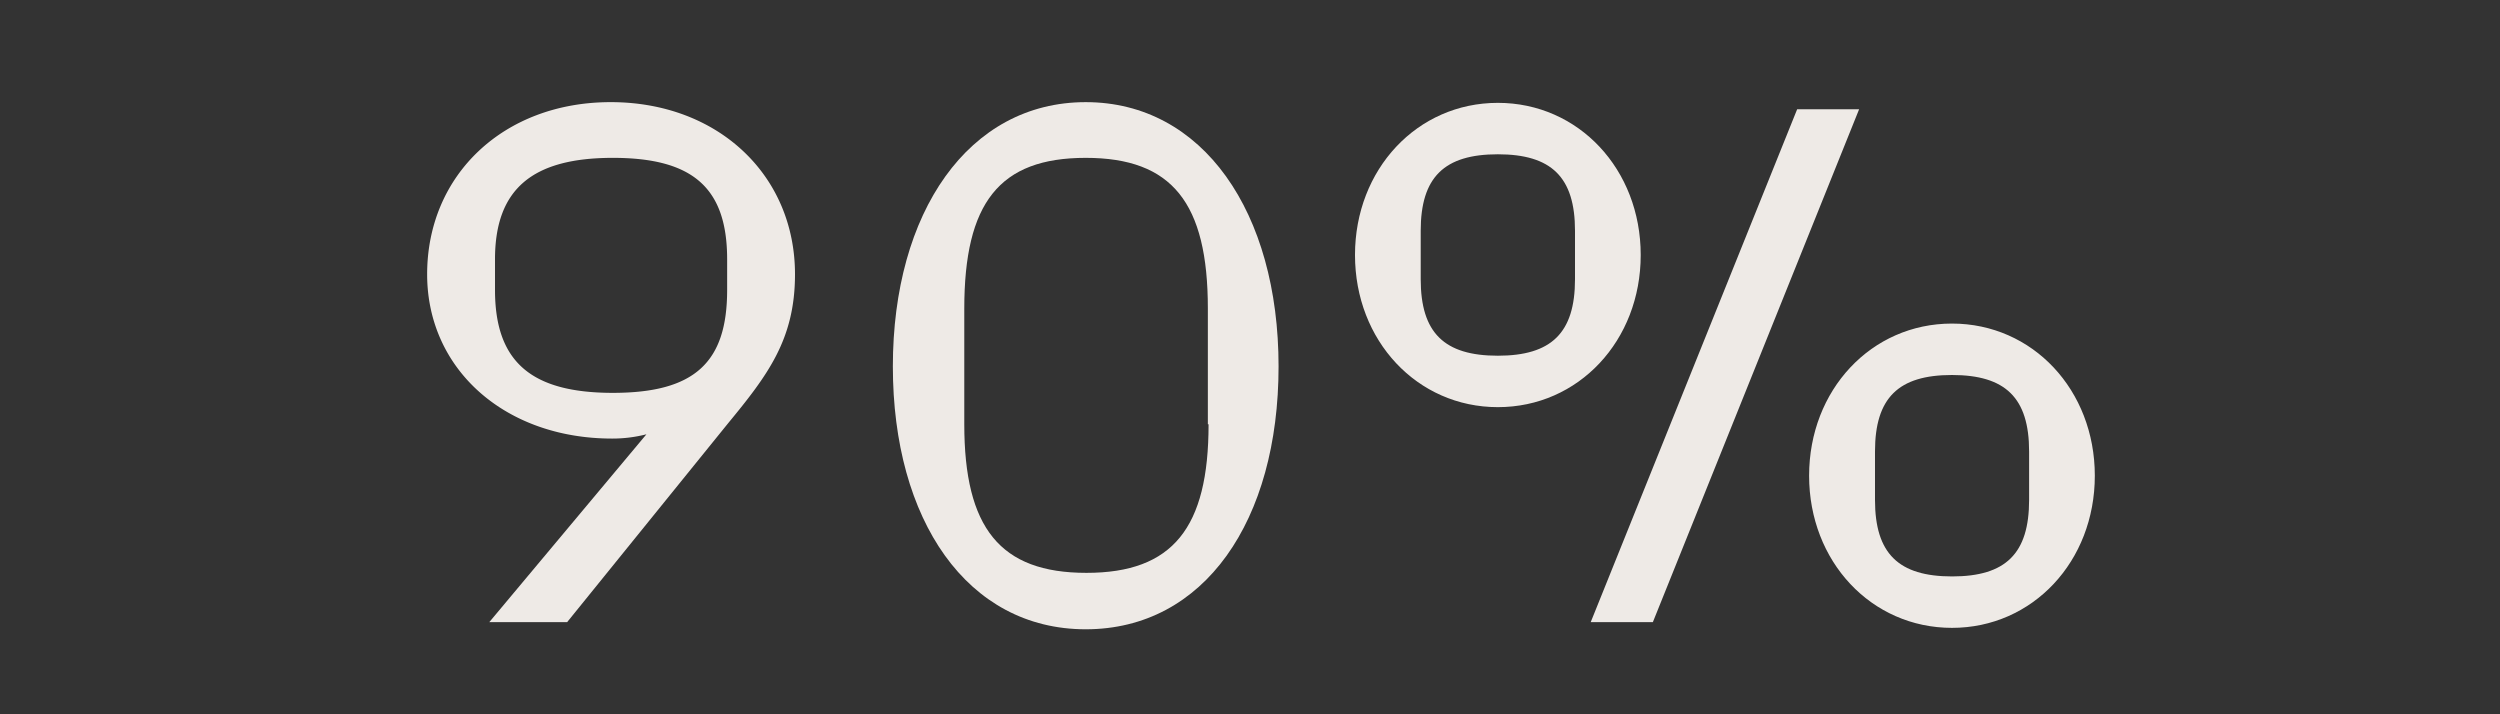 <svg id="Layer_1" data-name="Layer 1" xmlns="http://www.w3.org/2000/svg" viewBox="0 0 140 40"><rect x="0" y="0" width="140" height="40" fill="#333333" stroke="none"/><defs><style>.cls-1{fill:#eeeae6;}</style></defs><path class="cls-1" d="M44.52,15.36C44.52,19,43,21,40.76,23.72l-9,11.12H27.4l8.8-10.52a7.65,7.65,0,0,1-1.92.24c-6,0-10.36-3.88-10.36-9.2,0-5.56,4.28-9.64,10.28-9.64S44.52,9.8,44.52,15.36Zm-3.8-.84c0-4-1.92-5.68-6.4-5.68s-6.6,1.72-6.6,5.68v1.72c0,4,2,5.76,6.6,5.76s6.4-1.72,6.4-5.76Z"/><path class="cls-1" d="M50,20.52c0-8.64,4.24-14.8,10.8-14.8s10.8,6.16,10.8,14.8-4.16,14.72-10.8,14.72S50,29.12,50,20.52Zm17.64,3.24V17.28c0-5.92-2-8.44-6.84-8.44S54,11.36,54,17.28v6.48c0,5.8,2,8.32,6.84,8.32S67.68,29.56,67.68,23.76Z"/><path class="cls-1" d="M75.88,14.28c0-4.8,3.48-8.52,8-8.52s8,3.72,8,8.52-3.48,8.52-8,8.52S75.88,19.08,75.88,14.28ZM88.2,15.64V12.92c0-3-1.32-4.28-4.32-4.28s-4.32,1.28-4.32,4.28v2.72c0,3,1.32,4.28,4.32,4.28S88.2,18.64,88.2,15.64Zm12.44-9.52h3.47L92.56,34.84H89.08Zm.67,20.52c0-4.8,3.48-8.52,8-8.52s8,3.72,8,8.52-3.48,8.52-8,8.52S101.31,31.44,101.31,26.64ZM113.63,28V25.28c0-3-1.32-4.28-4.32-4.28S105,22.28,105,25.28V28c0,3,1.32,4.28,4.32,4.28S113.63,31,113.63,28Z"/></svg>